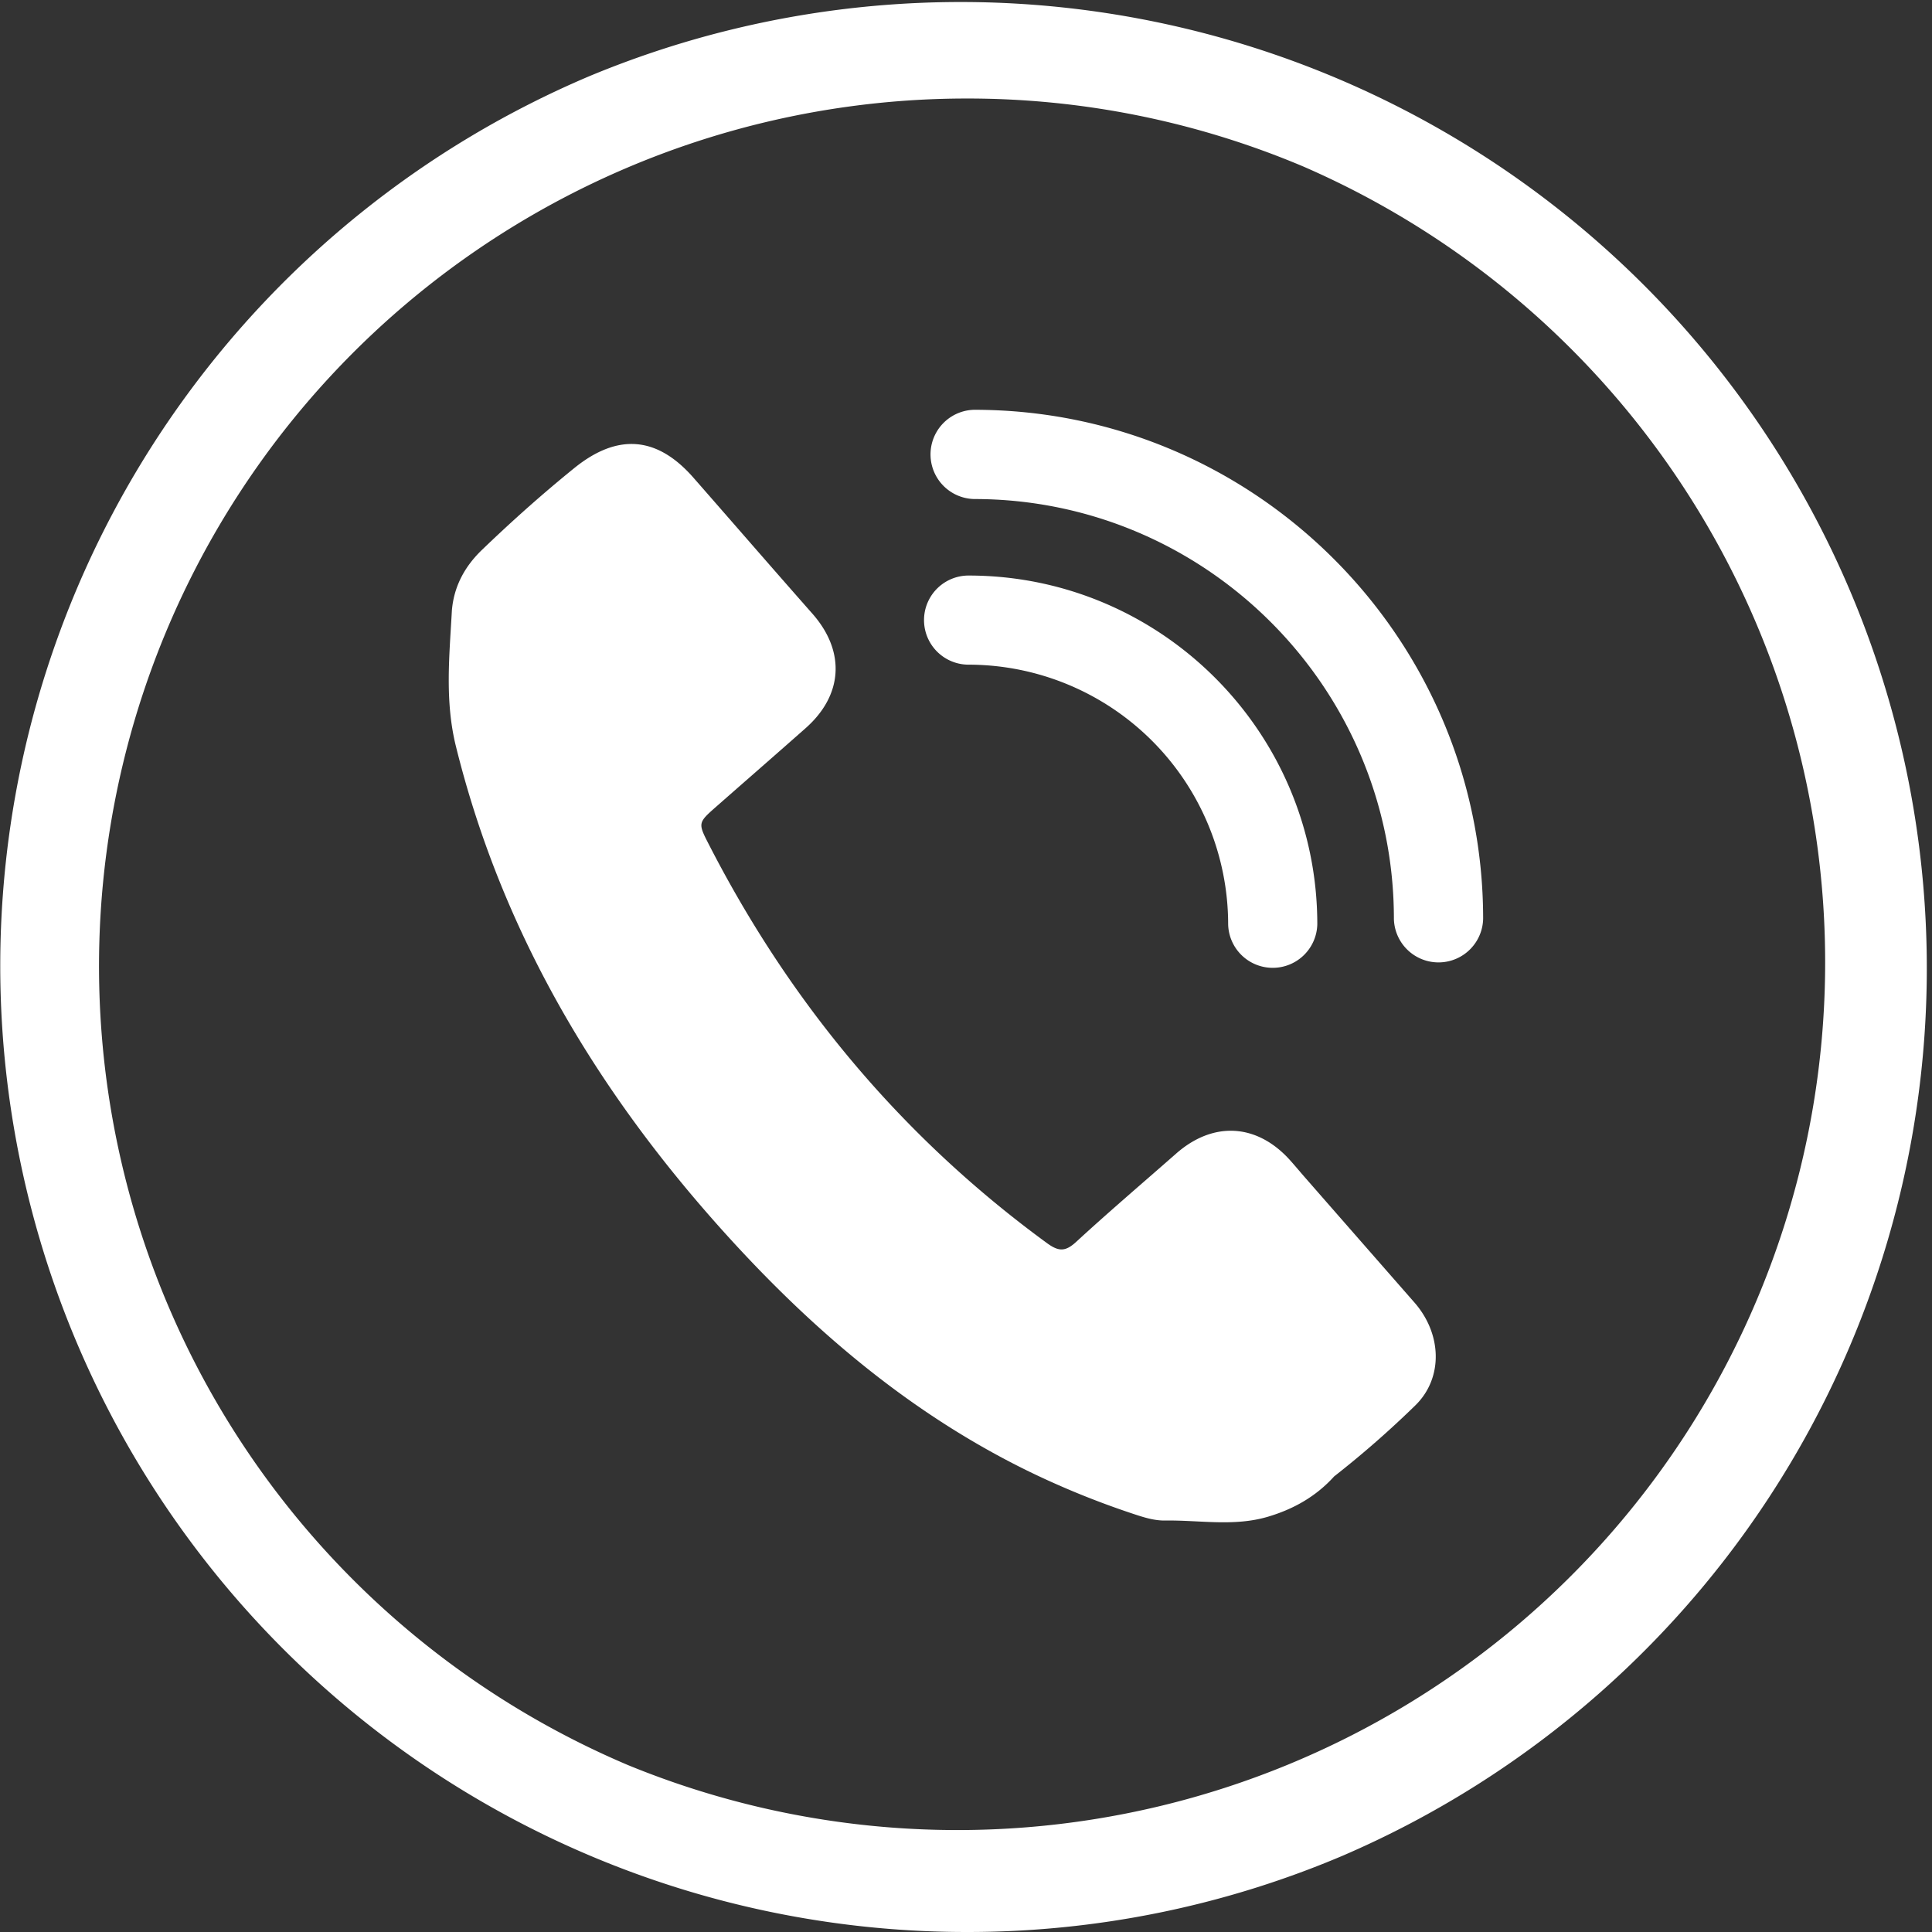 <svg viewBox="0 0 851.5 851.5" xmlns="http://www.w3.org/2000/svg"><rect x="0" y="0" width="851.5" height="851.5" fill="#333333" stroke="none"/><defs><style>.cls-1{fill:#fff;}</style></defs><g data-name="Capa 2" id="Capa_2"><g id="Objects"><path d="M425.75,851.5A425.85,425.85,0,0,1,260,33.47,425.85,425.85,0,0,1,591.48,818,423.11,423.11,0,0,1,425.75,851.5Zm0-808.08A382.43,382.43,0,0,0,276.93,778,382.44,382.44,0,0,0,574.56,73.45,379.91,379.91,0,0,0,425.75,43.42Z" class="cls-1"></path><path d="M653.67,404.94a19.67,19.67,0,0,1-39.33,0c0-102-83-185-185-185a19.67,19.67,0,0,1,0-39.33C553,180.57,653.67,281.23,653.67,404.94Z" class="cls-1"></path><path d="M580.58,407.35a19.65,19.65,0,0,1-39.29,0,114.54,114.54,0,0,0-114.4-114.41,19.64,19.64,0,1,1,0-39.28C511.64,253.66,580.58,322.59,580.58,407.35Z" class="cls-1"></path><path d="M624,619.19a436.82,436.82,0,0,1-36,31.52c-8,8.86-17.94,14.44-29.23,17.78-14.91,4.41-30.14,1.44-45.23,1.66-5,.08-9.83-1.52-14.56-3.1a375.24,375.24,0,0,1-45.39-18.47c-50.84-24.79-93.24-60.43-131.14-101.85-57.63-63-100.75-134-121.47-217.64-5-20.09-2.92-39.94-1.82-60,.88-10.65,5.68-19.44,13.22-26.7,13.1-12.61,26.66-24.71,40.8-36.15,19-15.34,36.36-14,52.35,4.19,17.52,20,34.9,40.06,52.49,60,14.64,16.59,13.62,35.87-3,50.54-13,11.5-26.12,22.92-39.18,34.4-8.3,7.3-8.3,7.32-3.32,17,36,70.12,85.23,129,149,175.57,5.21,3.8,8.15,3.67,12.83-.64,14.4-13.26,29.31-25.94,44-38.86,16.39-14.42,35.68-13.3,50.25,2.94,2.27,2.53,4.43,5.15,6.67,7.7q24.07,27.52,48.14,55C635.51,587.91,636.09,607.16,624,619.19Z" class="cls-1"></path></g></g></svg>